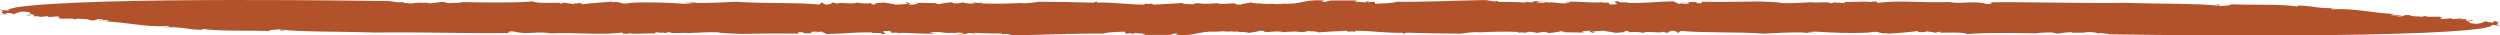 <svg width="423" height="6" viewBox="0 0 423 6" fill="none" xmlns="http://www.w3.org/2000/svg">
<path d="M2.831 1.341C2.371 1.341 1.968 1.442 1.508 1.528L2.831 1.341Z" fill="#B1522A"/>
<path d="M2.641 2.547C2.641 2.547 2.584 2.504 2.526 2.476C2.411 2.49 2.353 2.504 2.238 2.504L2.641 2.533V2.547Z" fill="#B1522A"/>
<path d="M106.914 0.551C106.914 0.551 106.972 0.551 107.029 0.522L106.914 0.551Z" fill="#B1522A"/>
<path d="M422.137 3.625L422.885 3.582C423.058 3.452 421.849 3.725 422.022 3.495L421.792 3.826C421.159 3.783 420.813 3.711 420.641 3.596C420.065 3.725 419.72 4.17 418.281 3.969H418.684C417.533 3.969 417.994 3.74 417.764 3.682H417.994L417.073 3.524C417.821 3.639 418.972 3.366 418.339 3.381C417.016 3.294 418.684 3.467 417.706 3.495C417.073 3.51 417.246 3.337 417.303 3.237H416.152C416.152 3.093 416.9 3.251 416.44 3.093L415.002 3.251C414.714 2.864 413.448 3.438 412.815 3.079C413.851 2.993 412.7 2.95 412.872 2.82L410.398 2.849C410.398 2.849 411.031 2.734 410.686 2.749C410.225 2.648 409.938 2.849 409.65 2.835C409.42 2.734 407.809 2.835 407.866 2.576C406.197 2.404 407.176 2.907 405.564 2.749C405.334 2.591 406.83 2.706 406.14 2.548L404.529 2.605C404.701 2.533 404.874 2.347 405.449 2.39C401.018 2.189 398.659 1.37 394.574 1.571C393.998 1.384 394.976 1.442 395.379 1.327C392.445 1.571 391.236 0.925 388.762 0.939V1.097C385.252 0.623 381.051 0.91 377.138 0.709L377.598 0.81C377.081 0.953 376.16 0.968 375.527 1.04C375.412 0.968 375.987 0.709 374.836 0.781C375.067 0.839 375.527 0.896 375.412 0.968C372.017 0.566 364.939 0.666 359.357 0.48C351.877 0.594 343.705 0.293 336.34 0.393C337.491 0.393 336.973 0.752 336.11 0.666C333.808 0.034 332.082 0.767 329.722 0.336C325.407 0.537 321.609 -0.009 317.638 0.48V0.293C316.948 0.207 316.775 0.336 316.2 0.35V0.293C314.761 0.221 312.92 0.408 312.114 0.322V0.523C311.194 0.537 311.596 0.365 310.676 0.48V0.379L309.64 0.566C309.755 0.207 307.166 0.537 306.475 0.379C305.324 0.436 303.195 0.594 301.469 0.523C301.124 0.336 299.052 0.336 297.671 0.25C295.024 0.293 291.284 0.35 287.946 0.293V0.523L287.141 0.537C287.141 0.48 287.025 0.465 287.141 0.436C286.45 0.178 285.127 0.523 284.436 0.35C284.896 0.566 285.069 0.379 285.529 0.393C286.22 0.508 285.529 0.724 284.609 0.609V0.551L283.976 0.666C283.918 0.48 283.285 0.408 283.228 0.221C280.35 0.264 278.394 0.566 275.459 0.494C275.747 0.293 273.33 0.551 273.906 0.192C272.122 0.322 274.193 0.48 273.388 0.724C272.87 0.724 272.352 0.81 272.294 0.681C272.525 0.594 271.892 0.465 272.294 0.436L271.086 0.465C271.086 0.465 271.259 0.393 271.374 0.365C268.957 0.566 267.058 0.135 264.929 0.336C264.756 0.465 265.792 0.365 265.619 0.494C263.433 0.752 263.663 0.264 261.649 0.451L262.052 0.278C261.419 0.393 261.131 0.551 260.038 0.408C259.865 0.207 260.958 0.235 261.476 0.149C260.728 0.149 258.829 0.192 259.405 0.379C258.542 0.451 258.196 0.264 257.736 0.207C257.736 0.264 258.542 0.35 258.024 0.436C256.815 0.322 254.916 0.322 253.478 0.307C253.478 0.25 253.363 0.178 253.478 0.149C252.269 0.422 252.384 -0.037 250.773 0.02C246.4 0.092 240.703 0.365 236.387 0.293C235.467 0.566 234.086 0.58 232.705 0.638L232.532 0.278L231.381 0.393C230.921 0.278 232.244 0.322 231.381 0.192L230.921 0.422C230.806 0.293 227.986 0.336 229.885 0.077H225.397C224.418 0.077 224.821 0.379 223.728 0.293C223.498 0.192 224.131 0.221 224.016 0.092C220.736 -0.181 220.218 0.781 217.168 0.623L217.456 0.58C216.995 0.666 216.305 0.666 216.075 0.695C215.557 0.666 215.212 0.609 214.406 0.681C214.406 0.652 214.521 0.638 214.579 0.638H213.313L213.6 0.537C212.68 0.752 210.953 0.25 211.529 0.436C211.011 0.537 210.09 0.652 209.918 0.781C208.537 0.781 209.572 0.652 208.709 0.566C207.731 0.566 207.558 0.724 206.177 0.638V0.537C205.602 0.551 205.199 0.623 204.336 0.638L204.624 0.594C203.185 0.81 202.84 0.293 201.746 0.738C201.171 0.652 200.02 0.724 200.078 0.508C198.294 0.638 196.913 0.695 195.129 0.781C194.841 0.451 194.726 0.796 193.69 0.609V0.781C191.274 0.81 188.396 0.365 185.634 0.436V0.25L185.001 0.451C182.009 0.365 178.211 0.293 175.852 0.293C175.104 0.393 173.896 0.609 172.687 0.537L172.802 0.508C170.673 0.609 168.371 0.681 166.07 0.58C166.242 0.508 166.012 0.451 166.242 0.408C165.667 0.609 164.861 0.408 164.343 0.408L164.919 0.537C164.228 0.709 163.308 0.537 162.962 0.408L161.927 0.594C161.927 0.594 161.754 0.551 161.754 0.523L161.581 0.623L161.006 0.393C161.006 0.393 159.337 0.508 158.934 0.724C158.819 0.652 157.841 0.58 158.589 0.537L154.734 0.465L155.309 0.551C155.367 0.724 154.216 0.839 153.64 0.767C154.446 0.623 153.698 0.508 153.353 0.379C152.835 0.48 153.813 0.537 153.525 0.638C152.892 0.752 151.511 0.824 151.108 0.738L151.511 0.666C150.648 0.738 150.188 0.422 149.325 0.436C148.519 0.58 147.944 0.436 148.116 0.752C146.965 0.81 147.656 0.537 147.311 0.508C146.793 0.652 145.181 0.566 145.009 0.408C144.376 0.853 141.959 0.25 141.729 0.623L140.808 0.408C140.808 0.508 140.578 0.738 139.83 0.781C139.139 0.666 139.312 0.494 139.082 0.393L138.622 0.767C134.478 0.365 129.069 0.638 124.581 0.293C122.567 0.379 120.035 0.551 117.676 0.494L117.964 0.451L115.604 0.35L117.273 0.523C116.755 0.566 116.352 0.638 115.892 0.638C113.303 0.48 109.908 0.293 106.743 0.48C104.671 0.91 105.362 0.092 103.405 0.408C103.578 0.365 103.635 0.307 103.808 0.264C101.679 0.408 100.528 0.48 98.456 0.738C98.687 0.307 97.075 0.738 97.248 0.523L97.075 0.695C96.615 0.594 95.522 0.551 95.637 0.422L94.716 0.638V0.465C93.393 0.465 90.746 0.594 90.113 0.235C87.063 0.508 82.229 0.422 78.374 0.35C77.856 0.494 76.705 0.508 75.842 0.523L74.921 0.307C74.058 0.379 73.08 0.638 72.274 0.508C72.274 0.48 72.274 0.465 72.389 0.451C71.469 0.494 70.606 0.379 69.8 0.58C68.822 0.58 67.843 0.451 68.131 0.25C68.016 0.609 66.002 0.192 66.002 0.192C66.002 0.192 15.076 -0.669 2.647 1.255C2.244 1.427 1.093 1.542 1.496 1.758C0.575 1.83 0.173 1.514 0 1.686C1.208 1.801 -0.403 2.145 0.806 2.361L0.058 2.404C-0.115 2.533 1.093 2.26 0.921 2.49L1.151 2.16C1.784 2.203 2.129 2.275 2.302 2.39C2.877 2.26 3.222 1.815 4.661 2.016H4.258C5.409 2.016 4.949 2.246 5.179 2.303H4.949L5.927 2.461C5.236 2.347 4.028 2.619 4.661 2.605C5.984 2.691 4.316 2.519 5.294 2.49C5.927 2.476 5.754 2.648 5.697 2.749H6.848C6.848 2.892 6.1 2.734 6.56 2.892L7.998 2.734C8.286 3.122 9.552 2.548 10.185 2.907C9.149 2.993 10.3 3.036 10.128 3.165L12.602 3.136C12.602 3.136 11.969 3.251 12.314 3.237C12.775 3.337 13.062 3.136 13.35 3.151C13.58 3.251 15.191 3.151 15.134 3.409C16.803 3.582 15.824 3.079 17.436 3.237C17.666 3.395 16.17 3.28 16.86 3.438L18.471 3.381C18.299 3.452 18.126 3.639 17.551 3.596C21.982 3.797 24.341 4.616 28.426 4.415C29.002 4.601 28.023 4.544 27.621 4.659C30.555 4.415 31.764 5.061 34.238 5.047V4.889C37.748 5.362 41.949 5.075 45.862 5.276L45.402 5.176C45.919 5.032 46.84 5.018 47.473 4.946C47.588 5.018 47.013 5.276 48.164 5.204C47.934 5.147 47.473 5.09 47.588 5.018C50.983 5.42 58.061 5.319 63.643 5.506C71.123 5.391 79.294 5.693 86.66 5.592C85.509 5.592 86.027 5.233 86.89 5.319C89.192 5.951 90.918 5.219 93.278 5.65C97.593 5.449 101.391 5.994 105.362 5.506V5.693C106.052 5.779 106.225 5.65 106.8 5.635V5.693C108.239 5.765 110.08 5.578 110.886 5.664V5.463C111.806 5.449 111.404 5.621 112.324 5.506V5.607L113.36 5.42C113.245 5.779 115.834 5.449 116.525 5.607C117.676 5.549 119.805 5.391 121.531 5.463C121.876 5.65 123.948 5.65 125.329 5.736C127.976 5.693 131.716 5.635 135.054 5.693V5.463L135.859 5.449C135.859 5.506 135.975 5.52 135.859 5.549C136.55 5.808 137.874 5.463 138.564 5.635C138.104 5.42 137.931 5.607 137.471 5.592C136.78 5.477 137.471 5.262 138.391 5.377V5.434L139.024 5.319C139.082 5.506 139.715 5.578 139.772 5.765C142.65 5.721 144.606 5.42 147.541 5.492C147.253 5.693 149.67 5.434 149.094 5.793C150.878 5.664 148.807 5.506 149.612 5.262C150.13 5.262 150.648 5.176 150.706 5.305C150.475 5.391 151.108 5.52 150.706 5.549L151.914 5.52C151.914 5.52 151.741 5.592 151.626 5.621C154.043 5.42 155.942 5.851 158.071 5.65C158.244 5.52 157.208 5.621 157.381 5.492C159.567 5.233 159.337 5.721 161.351 5.535L160.948 5.707C161.581 5.592 161.869 5.434 162.962 5.578C163.135 5.779 162.042 5.75 161.524 5.836C162.272 5.836 164.171 5.793 163.595 5.607C164.458 5.535 164.804 5.721 165.264 5.779C165.264 5.721 164.458 5.635 164.976 5.549C166.185 5.664 168.084 5.664 169.522 5.678C169.522 5.736 169.637 5.808 169.522 5.836C170.731 5.564 170.616 6.023 172.227 5.966C176.6 5.894 182.297 5.621 186.613 5.693C187.533 5.42 188.914 5.406 190.295 5.348L190.468 5.707L191.619 5.592C192.079 5.707 190.756 5.664 191.619 5.793L192.079 5.564C192.194 5.693 195.014 5.65 193.115 5.908H197.603C198.582 5.908 198.179 5.607 199.272 5.693C199.502 5.793 198.869 5.765 198.984 5.894C202.264 6.167 202.782 5.204 205.832 5.362L205.544 5.406C206.005 5.319 206.695 5.319 206.925 5.291C207.443 5.319 207.788 5.377 208.594 5.305C208.594 5.334 208.479 5.348 208.421 5.348H209.687L209.4 5.449C210.32 5.233 212.047 5.736 211.471 5.549C211.989 5.449 212.91 5.334 213.082 5.204C214.463 5.204 213.428 5.334 214.291 5.42C215.269 5.42 215.442 5.262 216.823 5.348V5.449C217.398 5.434 217.801 5.362 218.664 5.348L218.376 5.391C219.815 5.176 220.16 5.693 221.254 5.248C221.829 5.334 222.98 5.262 222.922 5.477C224.706 5.348 226.087 5.291 227.871 5.204C228.159 5.535 228.274 5.19 229.31 5.377V5.204C231.726 5.176 234.604 5.621 237.366 5.549V5.736L237.999 5.535C240.991 5.621 244.789 5.693 247.148 5.693C247.896 5.592 249.104 5.377 250.313 5.449L250.198 5.477C252.327 5.377 254.629 5.305 256.93 5.406C256.758 5.477 256.988 5.535 256.758 5.578C257.333 5.377 258.139 5.578 258.657 5.578L258.081 5.449C258.772 5.276 259.692 5.449 260.038 5.578L261.073 5.391C261.073 5.391 261.246 5.434 261.246 5.463L261.419 5.362L261.994 5.592C261.994 5.592 263.663 5.477 264.066 5.262C264.181 5.334 265.159 5.406 264.411 5.449L268.266 5.52L267.691 5.434C267.633 5.262 268.784 5.147 269.36 5.219C268.554 5.362 269.302 5.477 269.647 5.607C270.165 5.506 269.187 5.449 269.475 5.348C270.108 5.233 271.489 5.161 271.892 5.248L271.489 5.319C272.352 5.248 272.812 5.564 273.675 5.549C274.481 5.406 275.056 5.549 274.884 5.233C276.035 5.176 275.344 5.449 275.689 5.477C276.207 5.334 277.819 5.42 277.991 5.578C278.624 5.133 281.041 5.736 281.271 5.362L282.192 5.578C282.192 5.477 282.422 5.248 283.17 5.204C283.861 5.319 283.688 5.492 283.918 5.592L284.378 5.219C288.522 5.621 293.931 5.348 298.419 5.693C300.433 5.607 302.965 5.434 305.324 5.492L305.036 5.535L307.396 5.635L305.727 5.463C306.245 5.42 306.648 5.348 307.108 5.348C309.697 5.506 313.092 5.693 316.257 5.506C318.329 5.075 317.638 5.894 319.595 5.578C319.422 5.621 319.365 5.678 319.192 5.721C321.321 5.578 322.472 5.506 324.544 5.248C324.313 5.678 325.925 5.248 325.752 5.463L325.925 5.291C326.385 5.391 327.478 5.434 327.363 5.564L328.284 5.348V5.535C329.607 5.535 332.254 5.406 332.887 5.765C335.937 5.492 340.771 5.578 344.626 5.65C345.144 5.506 346.295 5.492 347.158 5.477L348.079 5.693C348.942 5.621 349.92 5.362 350.726 5.492C350.726 5.52 350.726 5.535 350.611 5.549C351.531 5.506 352.395 5.621 353.2 5.42C354.178 5.42 355.157 5.549 354.869 5.75C354.984 5.391 356.998 5.808 356.998 5.808C356.998 5.808 407.924 6.669 420.353 4.745C420.756 4.573 421.907 4.458 421.504 4.242C422.425 4.17 422.827 4.486 423 4.314C421.792 4.199 423.403 3.855 422.194 3.639L422.137 3.625Z" fill="#B1522A"/>
</svg>
